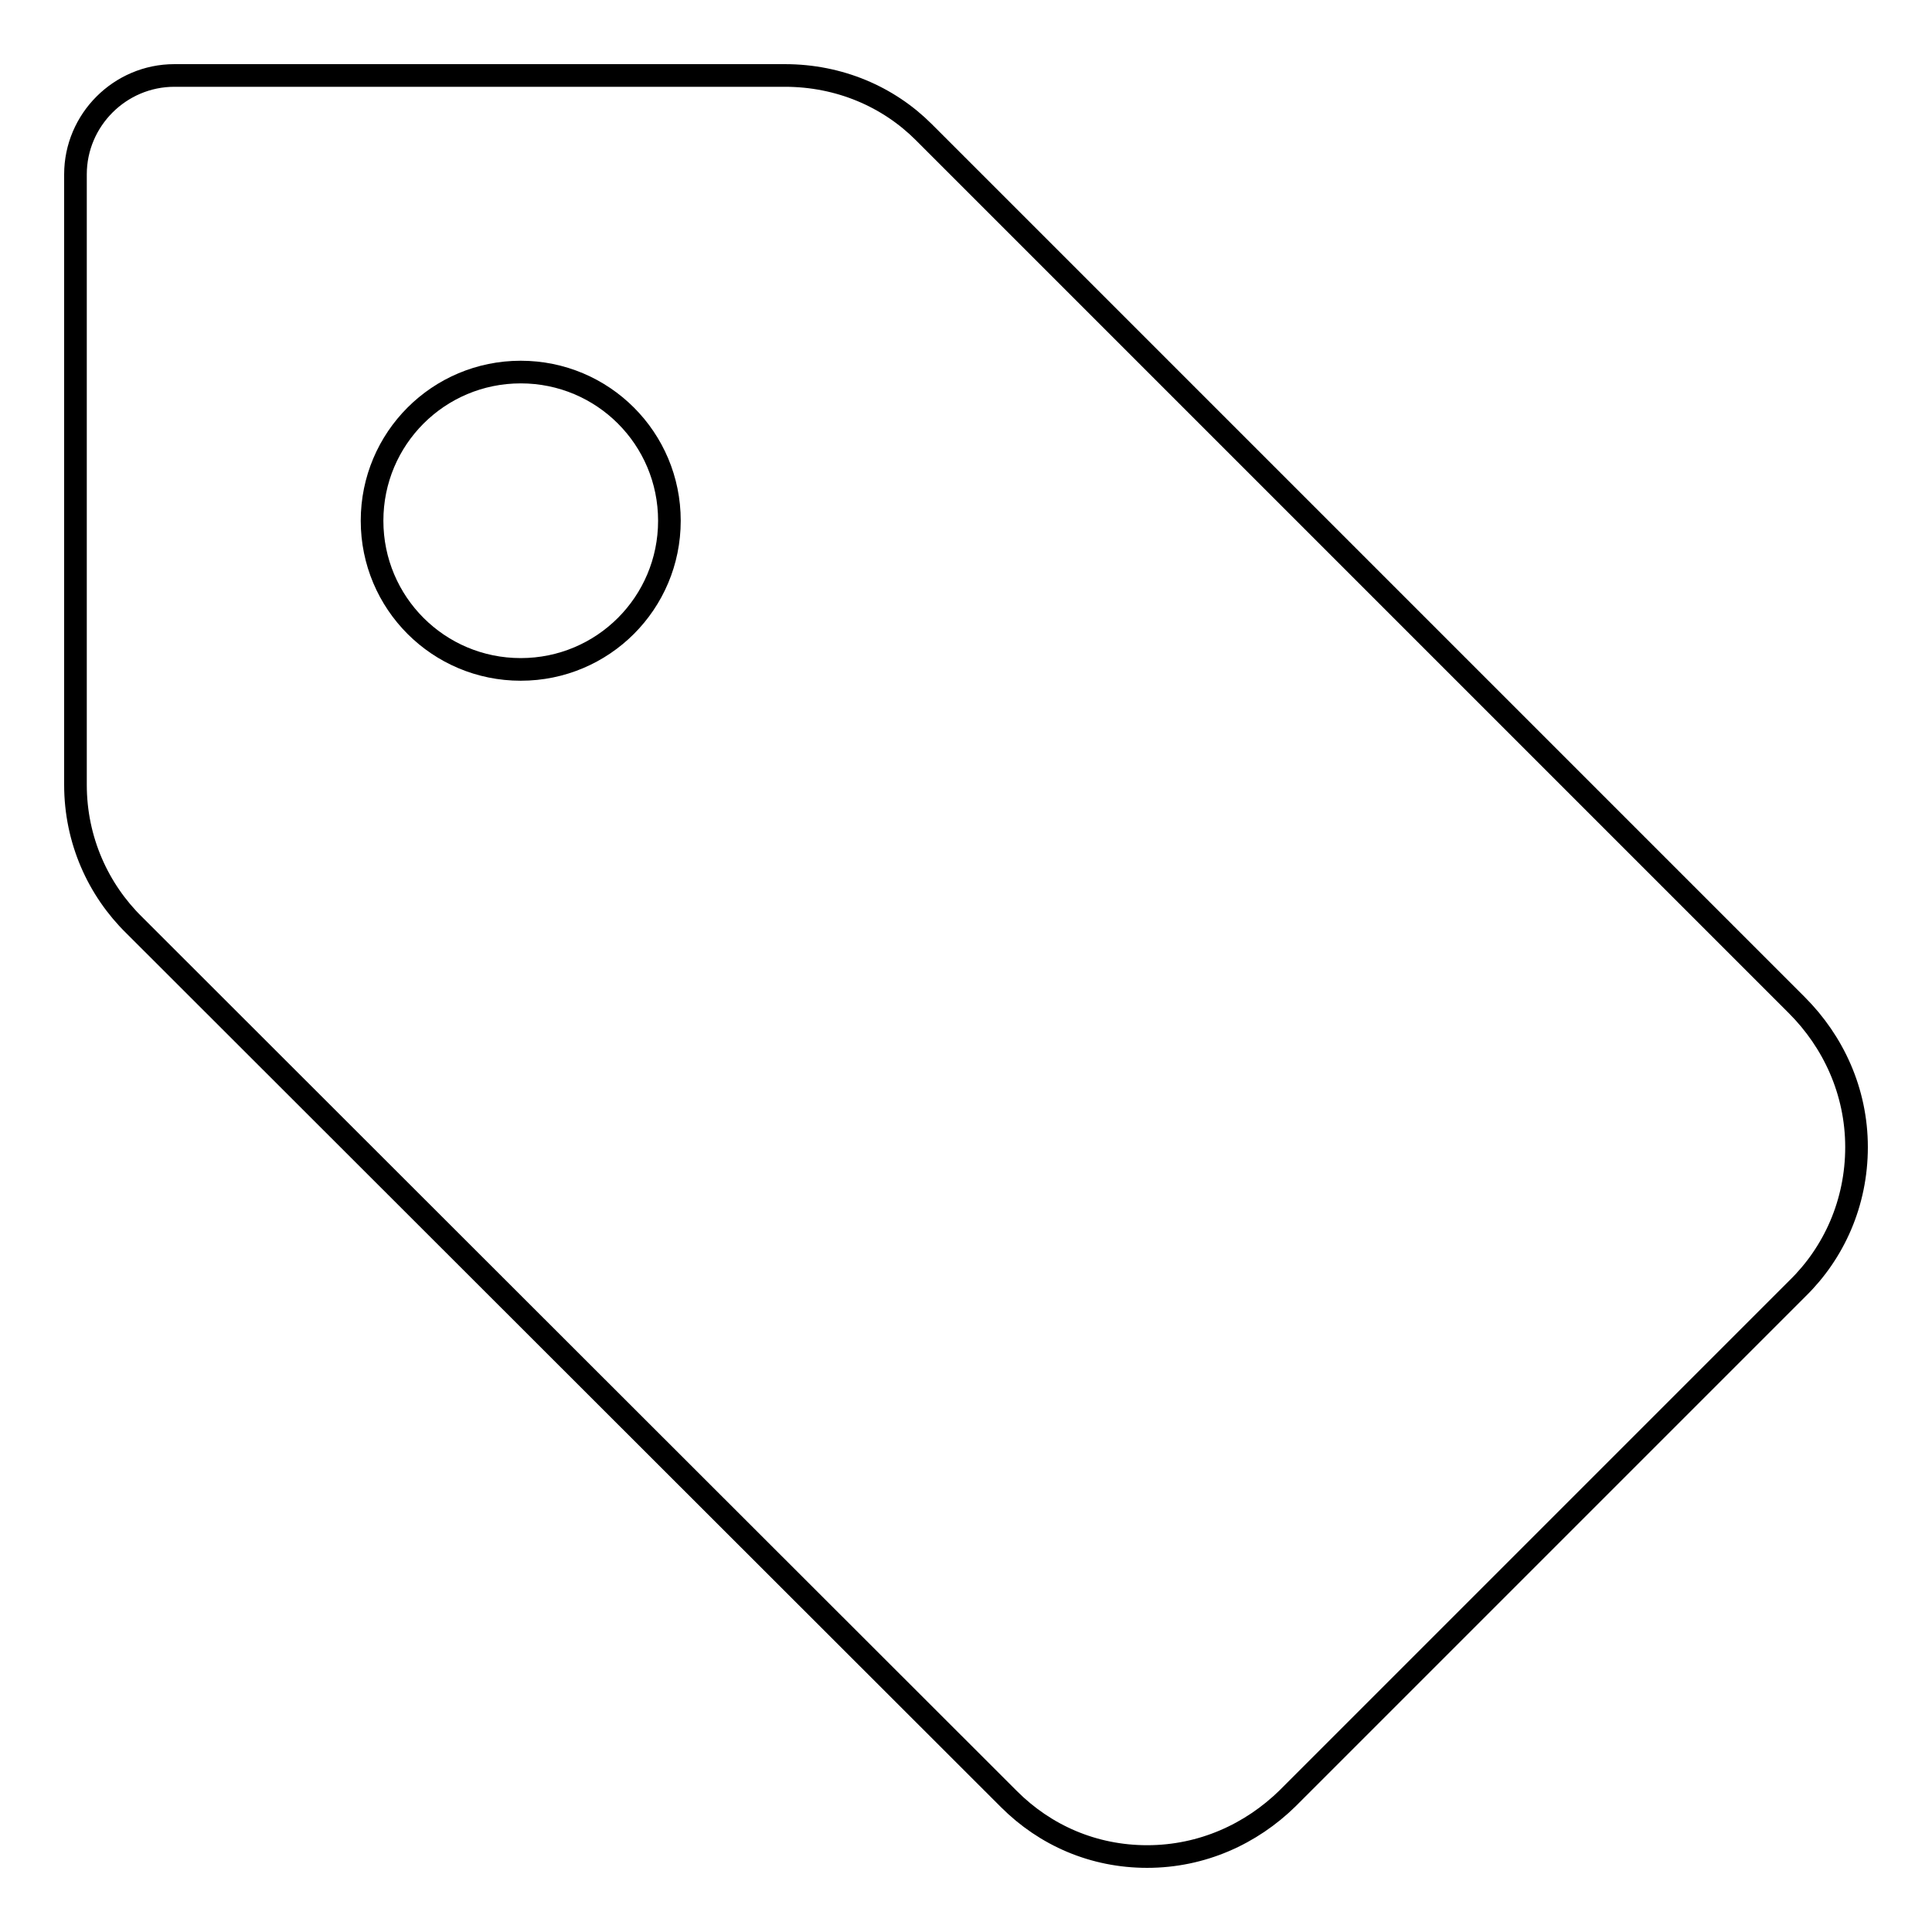 <?xml version="1.0" encoding="utf-8"?>
<!-- Svg Vector Icons : http://www.onlinewebfonts.com/icon -->
<!DOCTYPE svg PUBLIC "-//W3C//DTD SVG 1.1//EN" "http://www.w3.org/Graphics/SVG/1.1/DTD/svg11.dtd">
<svg version="1.1" xmlns="http://www.w3.org/2000/svg" xmlns:xlink="http://www.w3.org/1999/xlink" x="0px" y="0px" viewBox="0 0 256 256" enable-background="new 0 0 256 256" xml:space="preserve">
<g><g><path stroke-width="3" fill-opacity="0" stroke="#000000"  d="M152,246c7.3,0,13.8-3,18.6-7.7l0,0l67.6-67.6l0,0c4.8-4.7,7.8-11.3,7.8-18.7c0-7.4-3.1-14-7.9-18.8l0,0L122.4,17.5l0,0c-4.7-4.7-11.2-7.5-18.4-7.5H23.1l0,0C15.9,10,10,15.9,10,23.1l0,0V104l0,0c0,7.3,3,13.9,7.8,18.6l0,0l115.7,115.6c0,0,0,0,0,0l0.2,0.2l0,0C138.5,243.2,144.9,246,152,246z M49.3,69c0-10.9,8.8-19.7,19.7-19.7S88.7,58.1,88.7,69S79.9,88.7,69,88.7S49.3,79.9,49.3,69z"/></g></g>
</svg>